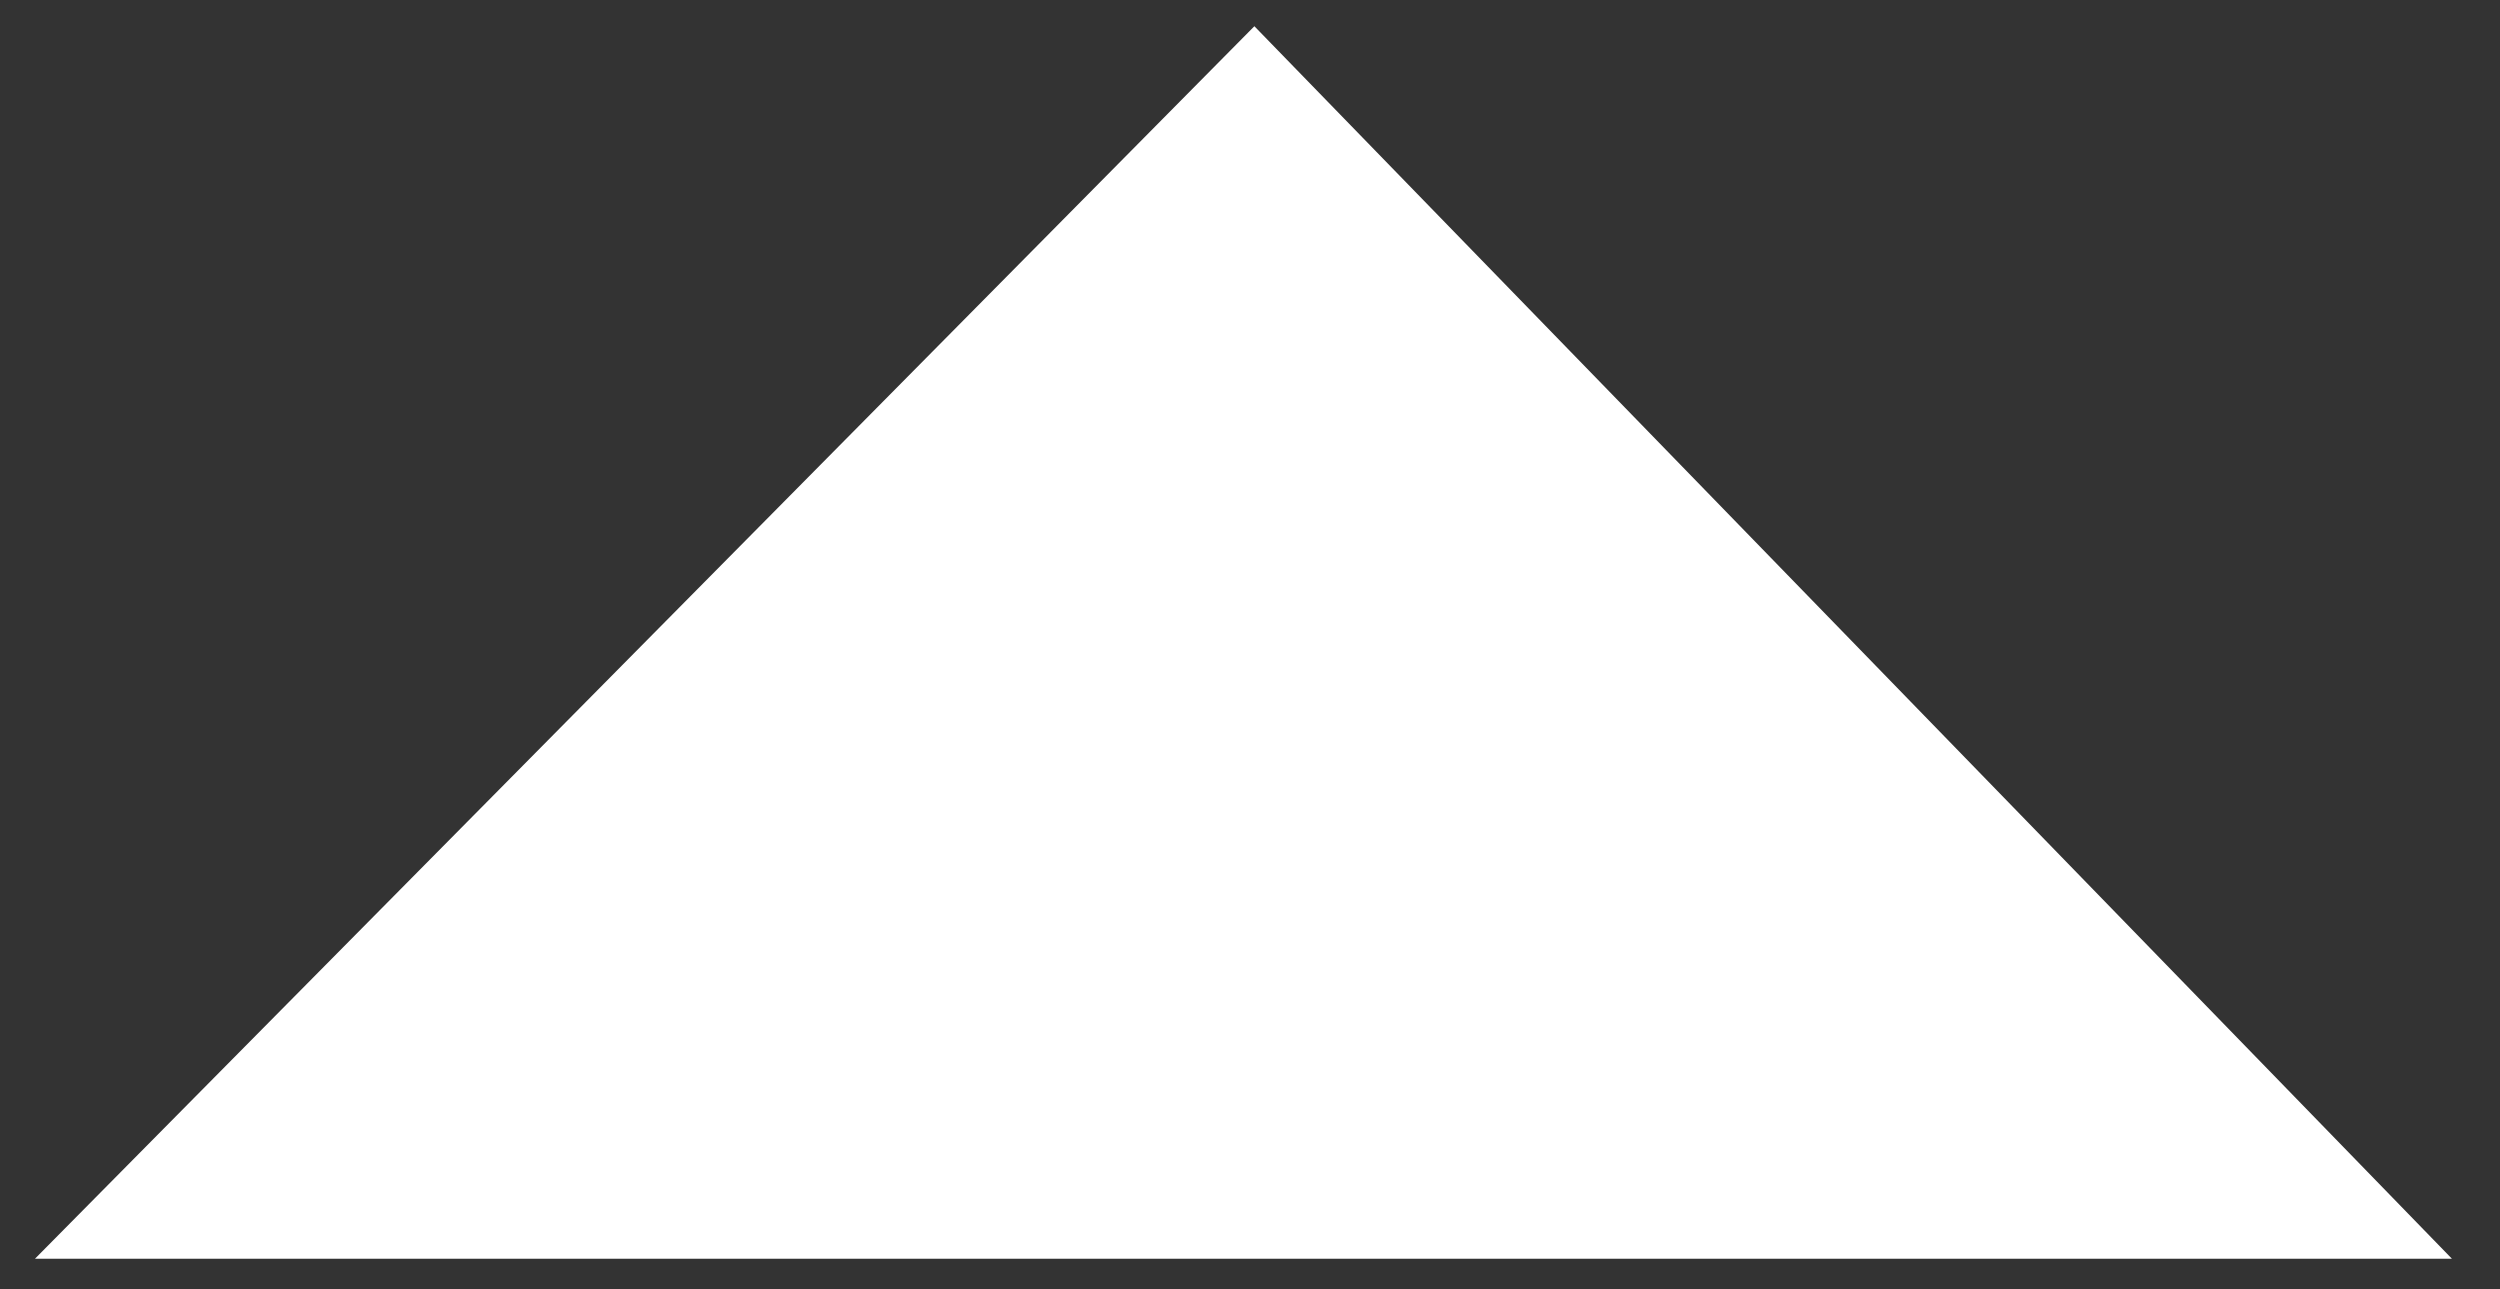 <svg xmlns="http://www.w3.org/2000/svg" xmlns:xlink="http://www.w3.org/1999/xlink" id="Layer_1" x="0px" y="0px" viewBox="0 0 57.2 29.5" style="enable-background:new 0 0 57.2 29.5;" xml:space="preserve"><rect x="0" y="0" width="57.2" height="29.5" fill="#333333" stroke="none"/><style type="text/css">	.st0{fill:#FFFFFF;}</style><polygon class="st0" points="0.8,28.8 28.7,0.6 56.1,28.8 "></polygon></svg>